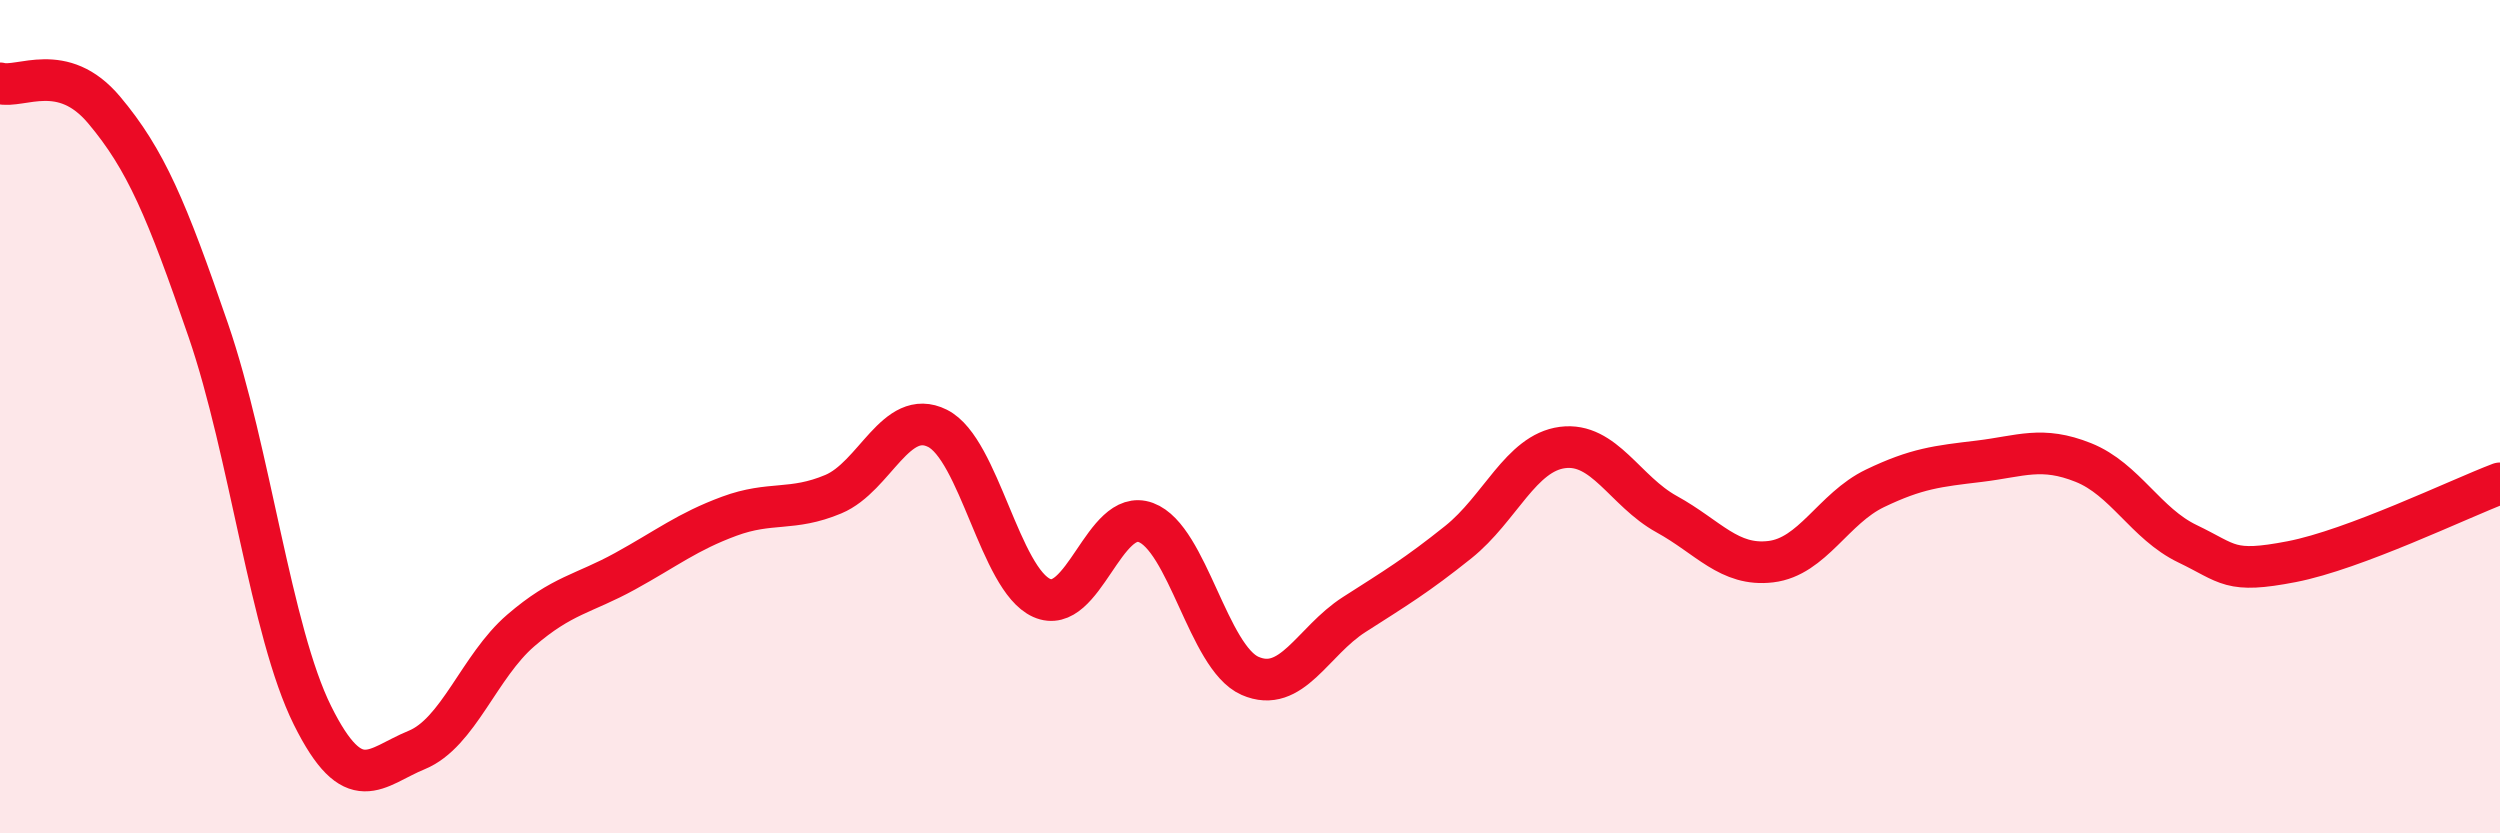 
    <svg width="60" height="20" viewBox="0 0 60 20" xmlns="http://www.w3.org/2000/svg">
      <path
        d="M 0,2 C 0.5,2.13 1.5,1.45 2.5,2.64 C 3.5,3.83 4,5.02 5,7.93 C 6,10.84 6.5,15.16 7.5,17.17 C 8.5,19.18 9,18.41 10,18 C 11,17.59 11.5,15.99 12.5,15.13 C 13.5,14.27 14,14.26 15,13.71 C 16,13.16 16.5,12.76 17.5,12.39 C 18.5,12.02 19,12.28 20,11.86 C 21,11.44 21.5,9.78 22.5,10.28 C 23.5,10.78 24,13.9 25,14.35 C 26,14.8 26.5,12.17 27.5,12.54 C 28.5,12.91 29,15.78 30,16.22 C 31,16.66 31.5,15.39 32.5,14.75 C 33.5,14.11 34,13.81 35,13.01 C 36,12.21 36.5,10.87 37.5,10.74 C 38.5,10.61 39,11.79 40,12.34 C 41,12.89 41.5,13.6 42.5,13.48 C 43.5,13.36 44,12.2 45,11.72 C 46,11.24 46.5,11.19 47.5,11.07 C 48.5,10.95 49,10.7 50,11.1 C 51,11.5 51.5,12.57 52.5,13.05 C 53.5,13.53 53.5,13.77 55,13.48 C 56.5,13.19 59,11.98 60,11.6L60 20L0 20Z"
        fill="#EB0A25"
        opacity="0.1"
        stroke-linecap="round"
        stroke-linejoin="round"
      />
      <path
        d="M 0,2 C 0.5,2.13 1.5,1.45 2.5,2.64 C 3.5,3.83 4,5.02 5,7.93 C 6,10.84 6.5,15.16 7.5,17.17 C 8.5,19.18 9,18.41 10,18 C 11,17.59 11.5,15.99 12.5,15.13 C 13.5,14.27 14,14.26 15,13.71 C 16,13.16 16.5,12.76 17.5,12.39 C 18.5,12.02 19,12.28 20,11.86 C 21,11.44 21.5,9.78 22.5,10.28 C 23.5,10.78 24,13.9 25,14.35 C 26,14.8 26.5,12.17 27.5,12.54 C 28.5,12.91 29,15.78 30,16.22 C 31,16.66 31.5,15.39 32.5,14.75 C 33.5,14.11 34,13.81 35,13.01 C 36,12.21 36.5,10.87 37.5,10.74 C 38.5,10.61 39,11.79 40,12.34 C 41,12.89 41.5,13.6 42.5,13.48 C 43.5,13.36 44,12.2 45,11.72 C 46,11.24 46.5,11.19 47.5,11.07 C 48.5,10.95 49,10.7 50,11.1 C 51,11.5 51.5,12.57 52.5,13.05 C 53.5,13.53 53.5,13.77 55,13.48 C 56.5,13.19 59,11.98 60,11.6"
        stroke="#EB0A25"
        stroke-width="1"
        fill="none"
        stroke-linecap="round"
        stroke-linejoin="round"
      />
    </svg>
  